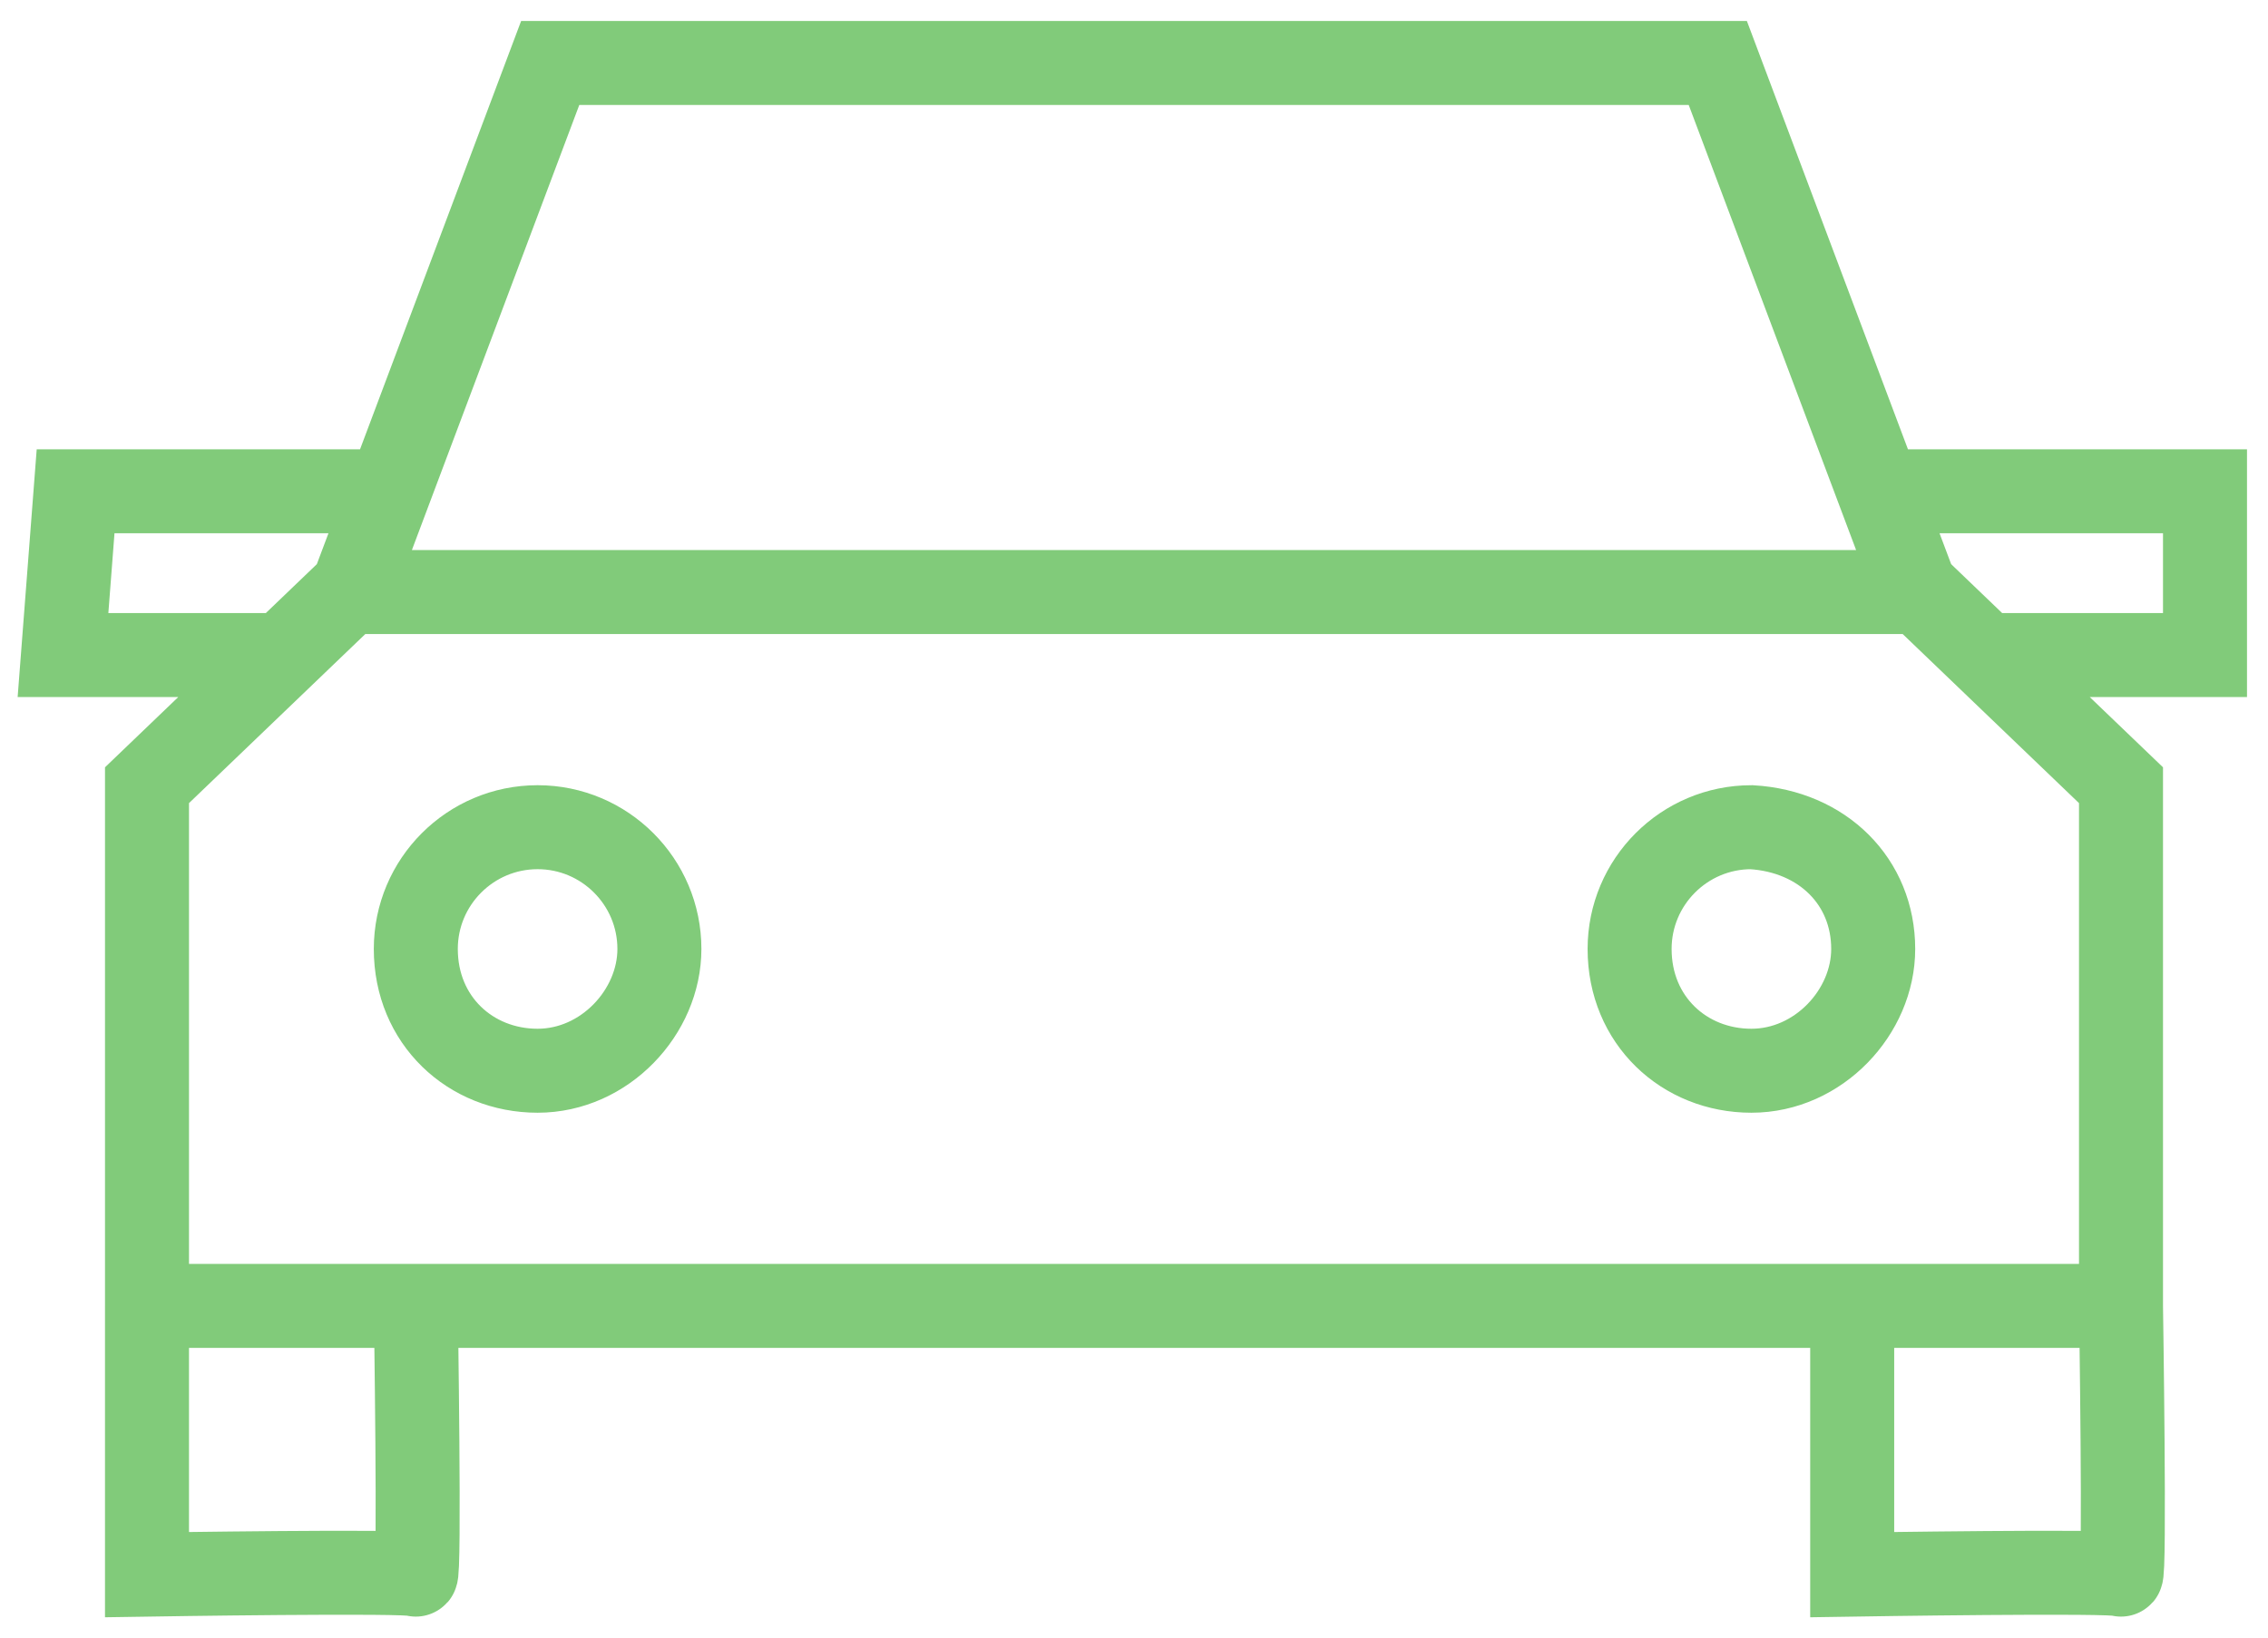 <?xml version="1.0" encoding="utf-8"?>
<!-- Generator: Adobe Illustrator 28.0.0, SVG Export Plug-In . SVG Version: 6.00 Build 0)  -->
<svg version="1.1" id="Layer_1" xmlns="http://www.w3.org/2000/svg" xmlns:xlink="http://www.w3.org/1999/xlink" x="0px" y="0px"
	 viewBox="0 0 54 39" style="enable-background:new 0 0 54 39;" xml:space="preserve">
<path style="fill:none;stroke:#81CB7A;stroke-width:2;stroke-miterlimit:10;" d="M45.4,11.7h7.1v3.9h-4.9 M9.2,11.7H1.8l-0.3,3.9
	h4.9 M44.1,31.1v6.4c0,0,6.3-0.1,6.4,0c0.1,0.1,0-6.4,0-6.4 M50.5,31.1H26.5h-23 M50.5,31.1V18.7L45.6,14L40.9,1.5H27H13.1L8.4,14
	l-4.9,4.7v12.4 M3.5,31.1v6.4c0,0,6.3-0.1,6.4,0c0.1,0.1,0-6.4,0-6.4 M8.3,14.1h37.4 M44.6,22.6c0,1.5-1.3,2.9-2.9,2.9
	c-1.6,0-2.9-1.2-2.9-2.9c0-1.6,1.3-2.9,2.9-2.9C43.4,19.8,44.6,21,44.6,22.6z M15.7,22.6c0,1.5-1.3,2.9-2.9,2.9s-2.9-1.2-2.9-2.9
	c0-1.6,1.3-2.9,2.9-2.9S15.7,21,15.7,22.6z"/>
</svg>
